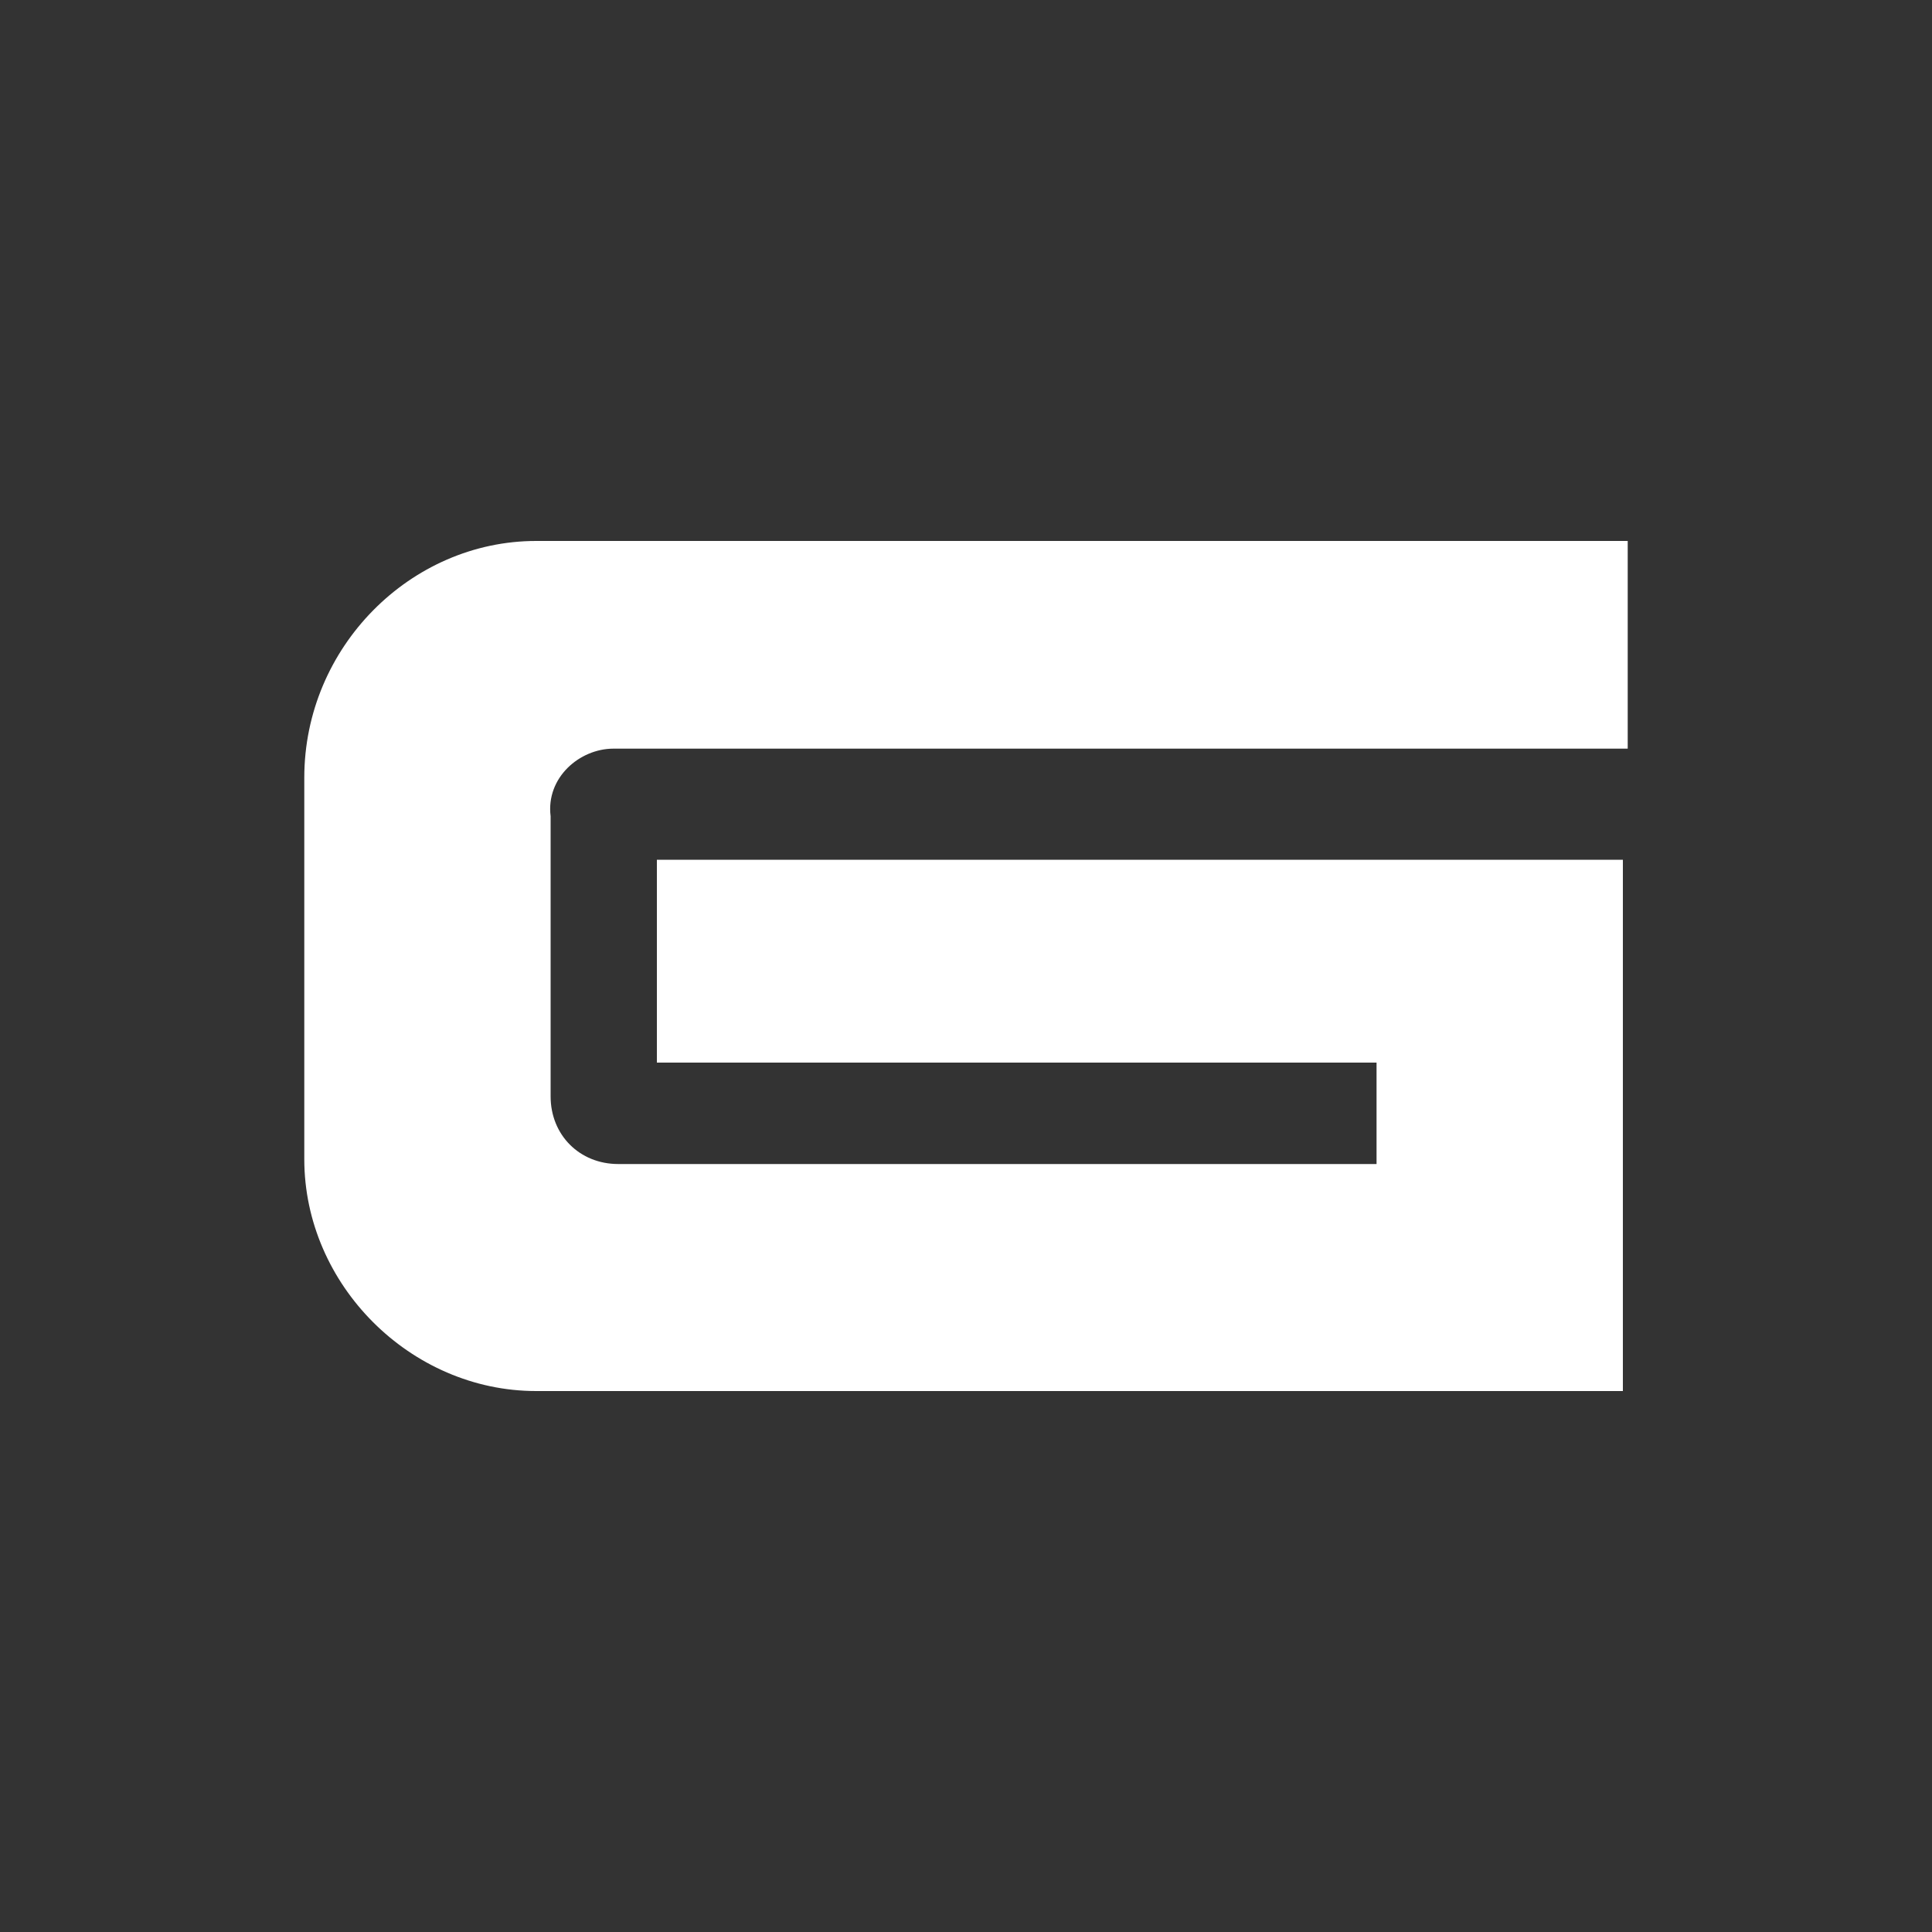 <svg xmlns="http://www.w3.org/2000/svg" viewBox="0 0 40 40" xmlns:v="https://vecta.io/nano"><rect x="0" y="0" width="40" height="40" fill="#333333" stroke="none"/><path d="M6.3 16.1V24c0 2.6 2.2 4.8 4.8 4.8h22.5v-11h-20V22h14.9v2.1H12.8c-.8 0-1.4-.6-1.4-1.4v-5.8c-.1-.8.6-1.4 1.3-1.4h21v-4.3H11.1c-2.6 0-4.8 2.2-4.8 4.9z" fill="#fff"/></svg>